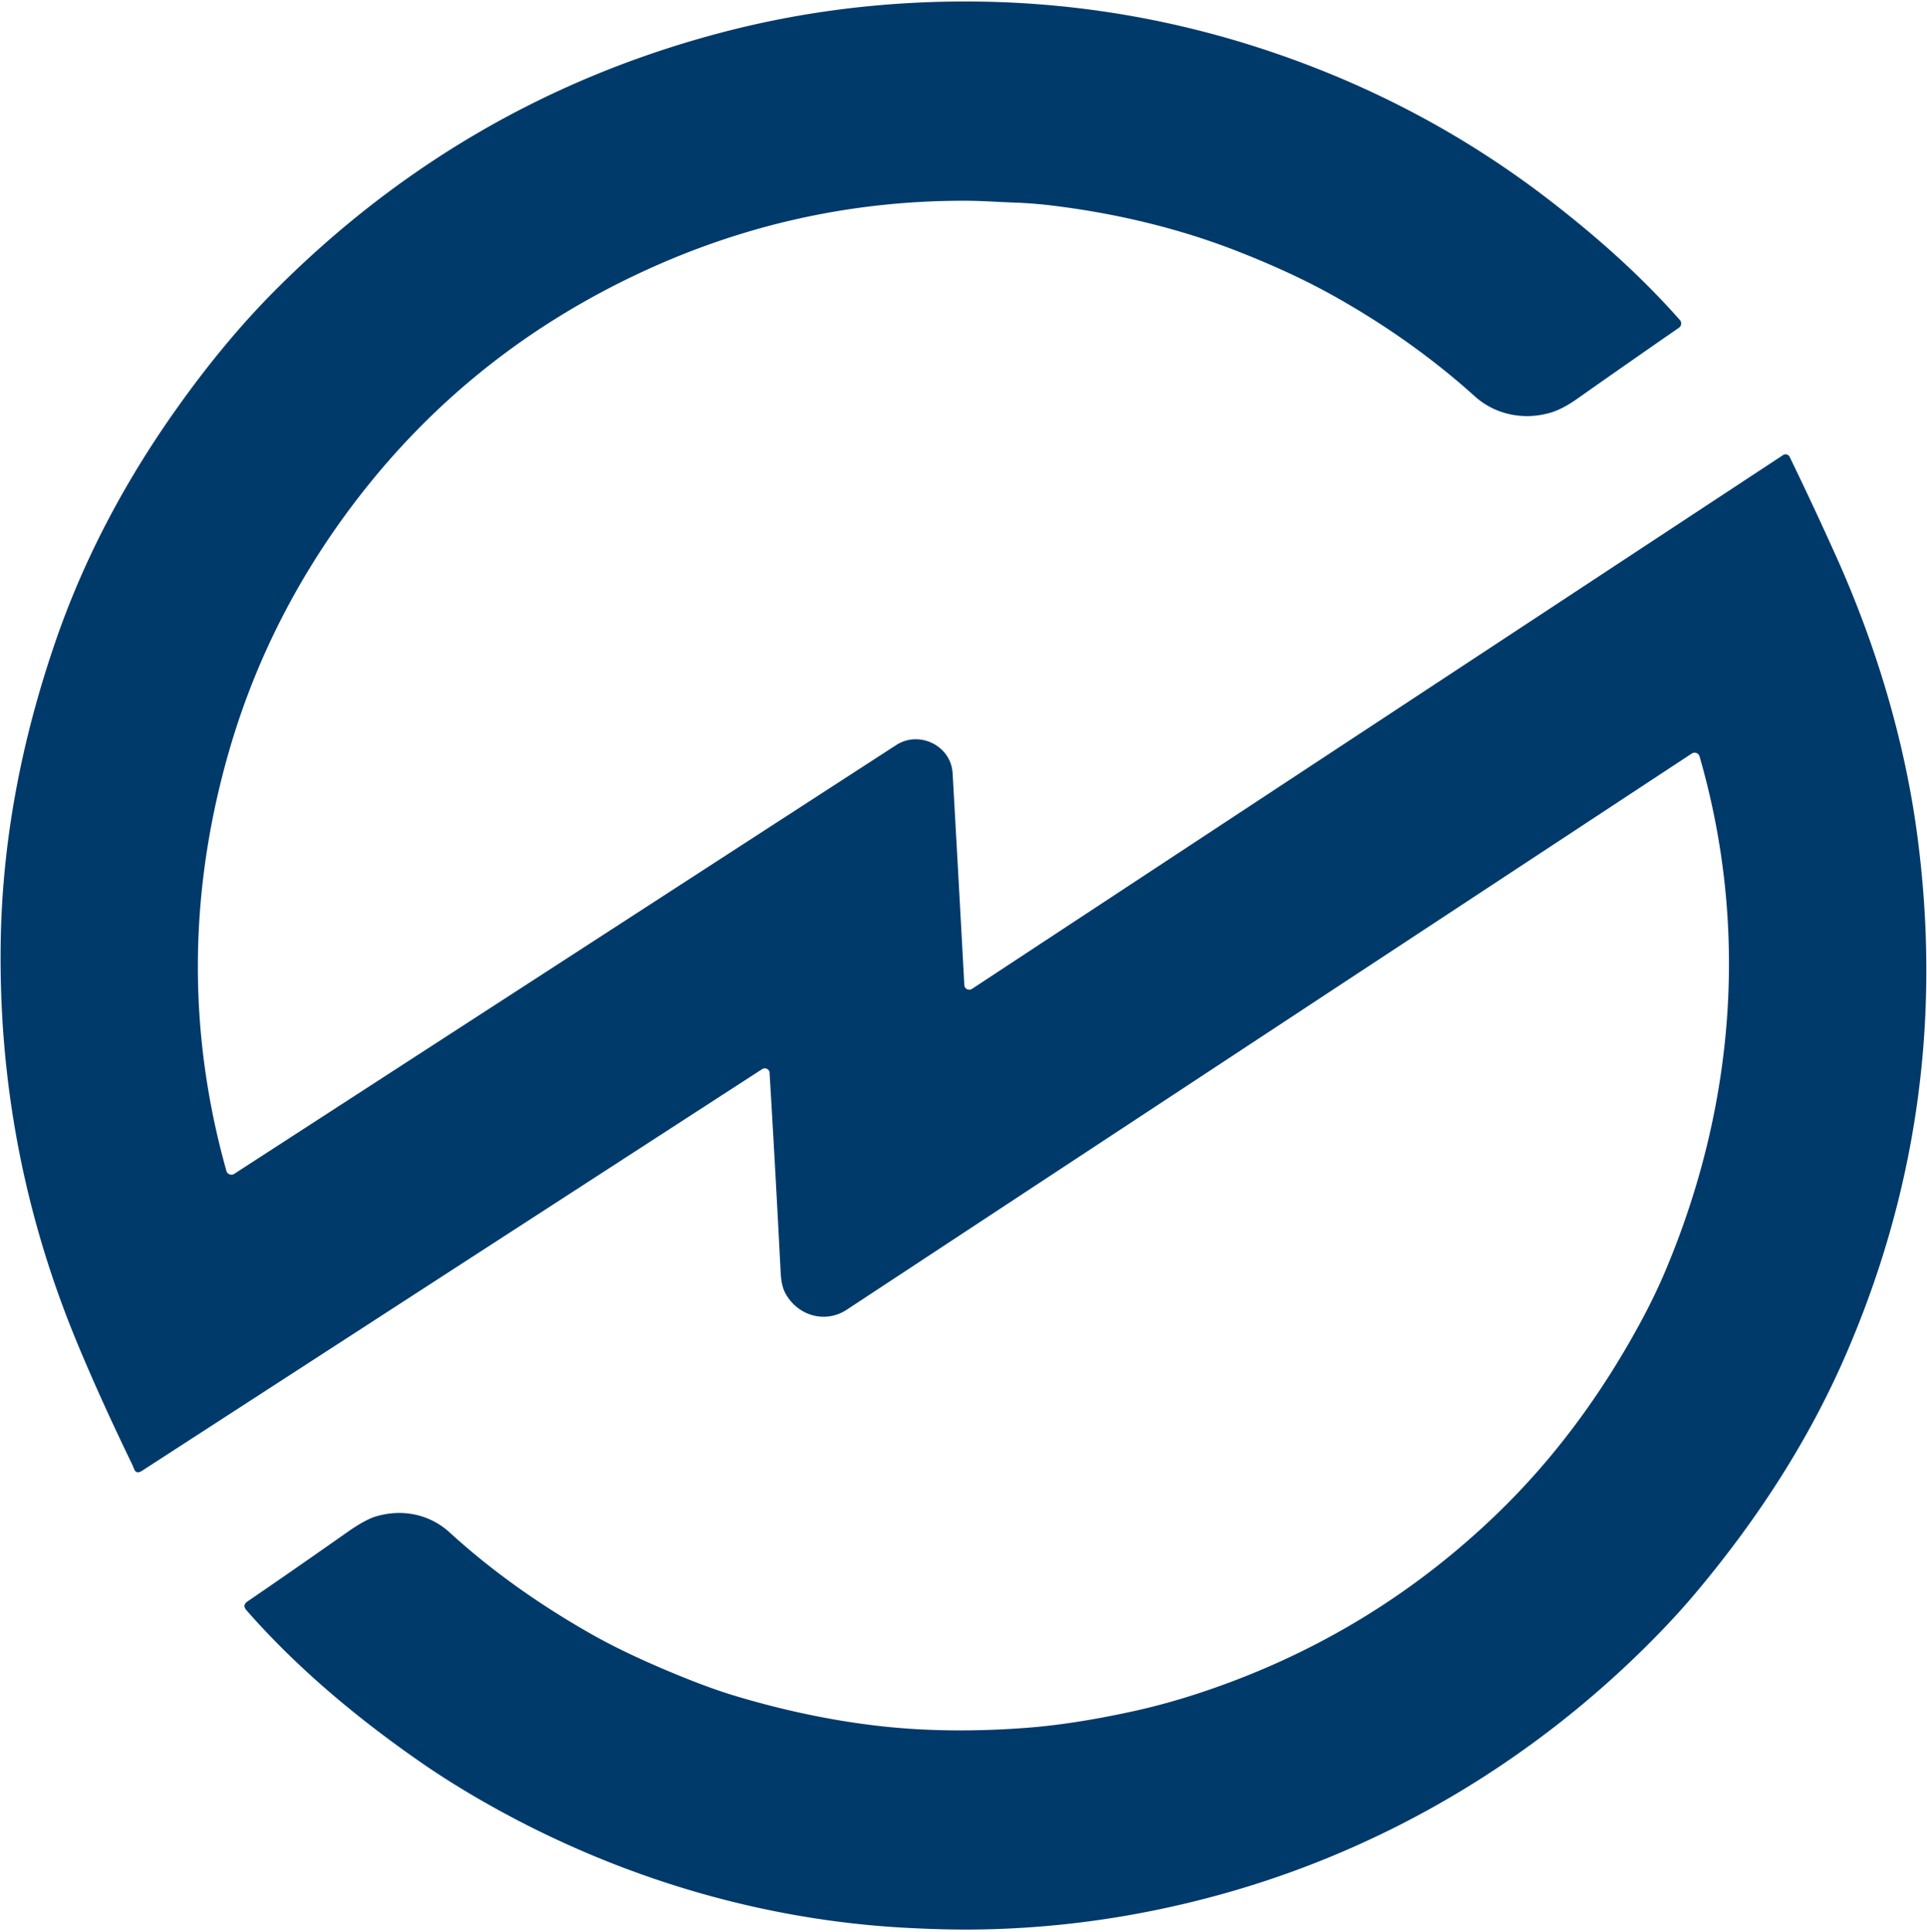 <?xml version="1.0" encoding="UTF-8" standalone="no"?> <svg xmlns="http://www.w3.org/2000/svg" viewBox="0.00 0.00 720.00 722.00"> <path fill="#003a6b" d=" M 287.40 400.29 A 1.81 1.81 0.0 0 0 284.78 399.55 Q 168.75 474.71 53.00 549.70 Q 50.89 551.07 50.06 548.90 Q 49.58 547.67 49.52 547.55 Q 37.61 523.00 28.86 501.93 Q -1.00 430.05 0.27 351.73 C 0.88 313.96 8.00 276.63 20.88 239.30 Q 36.16 195.02 65.25 153.77 Q 83.61 127.72 102.96 108.34 Q 173.51 37.63 268.94 12.33 Q 302.08 3.55 336.82 1.32 Q 417.51 -3.84 492.61 25.83 Q 539.65 44.41 579.41 75.18 C 596.83 88.66 613.03 103.03 627.66 119.59 A 1.96 1.96 0.0 0 1 627.30 122.50 Q 611.11 133.68 589.06 149.20 Q 583.76 152.93 579.20 154.26 C 569.36 157.12 558.70 155.02 551.04 148.11 Q 527.27 126.68 497.54 110.15 Q 482.46 101.76 462.37 93.89 C 440.14 85.17 416.27 79.62 393.10 76.82 Q 385.89 75.94 378.95 75.71 C 372.96 75.50 366.80 75.03 360.71 75.02 Q 295.58 74.89 236.46 103.25 Q 173.41 133.49 131.77 188.74 Q 99.09 232.09 84.82 283.38 Q 63.16 361.20 84.59 437.58 A 1.94 1.94 0.0 0 0 87.51 438.69 Q 209.41 359.73 334.86 278.44 C 343.39 272.91 355.35 278.56 355.94 289.02 Q 358.19 328.86 360.31 368.16 A 1.78 1.78 0.0 0 0 361.29 369.65 Q 362.29 370.15 363.22 369.53 Q 514.55 269.92 666.23 170.07 A 1.70 1.70 0.0 0 1 668.69 170.75 Q 677.64 189.22 686.01 207.82 C 700.69 240.45 711.47 275.86 716.26 311.38 Q 730.11 414.13 689.02 507.77 Q 669.32 552.66 633.88 594.93 Q 627.56 602.47 620.21 610.06 C 574.68 657.07 517.71 691.28 454.38 708.46 Q 408.59 720.88 362.13 721.11 Q 352.14 721.16 339.01 720.48 C 280.50 717.45 223.43 699.19 173.46 669.09 Q 164.91 663.94 156.91 658.38 C 133.37 642.02 110.93 623.30 92.06 601.75 Q 90.44 599.89 92.47 598.49 Q 110.35 586.26 129.79 572.57 Q 136.53 567.83 140.73 566.63 C 150.48 563.83 160.56 565.90 168.03 572.72 Q 191.14 593.82 221.16 610.81 Q 235.37 618.85 256.53 627.32 Q 266.67 631.38 274.92 633.85 Q 302.96 642.23 329.61 645.15 C 347.17 647.08 365.41 647.06 382.93 645.76 Q 401.27 644.41 423.99 639.39 Q 436.07 636.72 448.74 632.51 Q 512.50 611.34 560.28 564.83 Q 591.03 534.88 613.29 493.57 Q 618.38 484.11 622.30 474.82 C 648.28 413.17 653.51 346.58 635.01 282.67 A 1.91 1.91 0.0 0 0 632.13 281.60 Q 473.91 385.74 316.39 489.45 C 308.29 494.78 297.91 491.71 293.37 483.17 Q 291.94 480.47 291.69 475.58 Q 289.61 434.99 287.53 400.76 Q 287.51 400.51 287.40 400.29 Z"></path> </svg> 